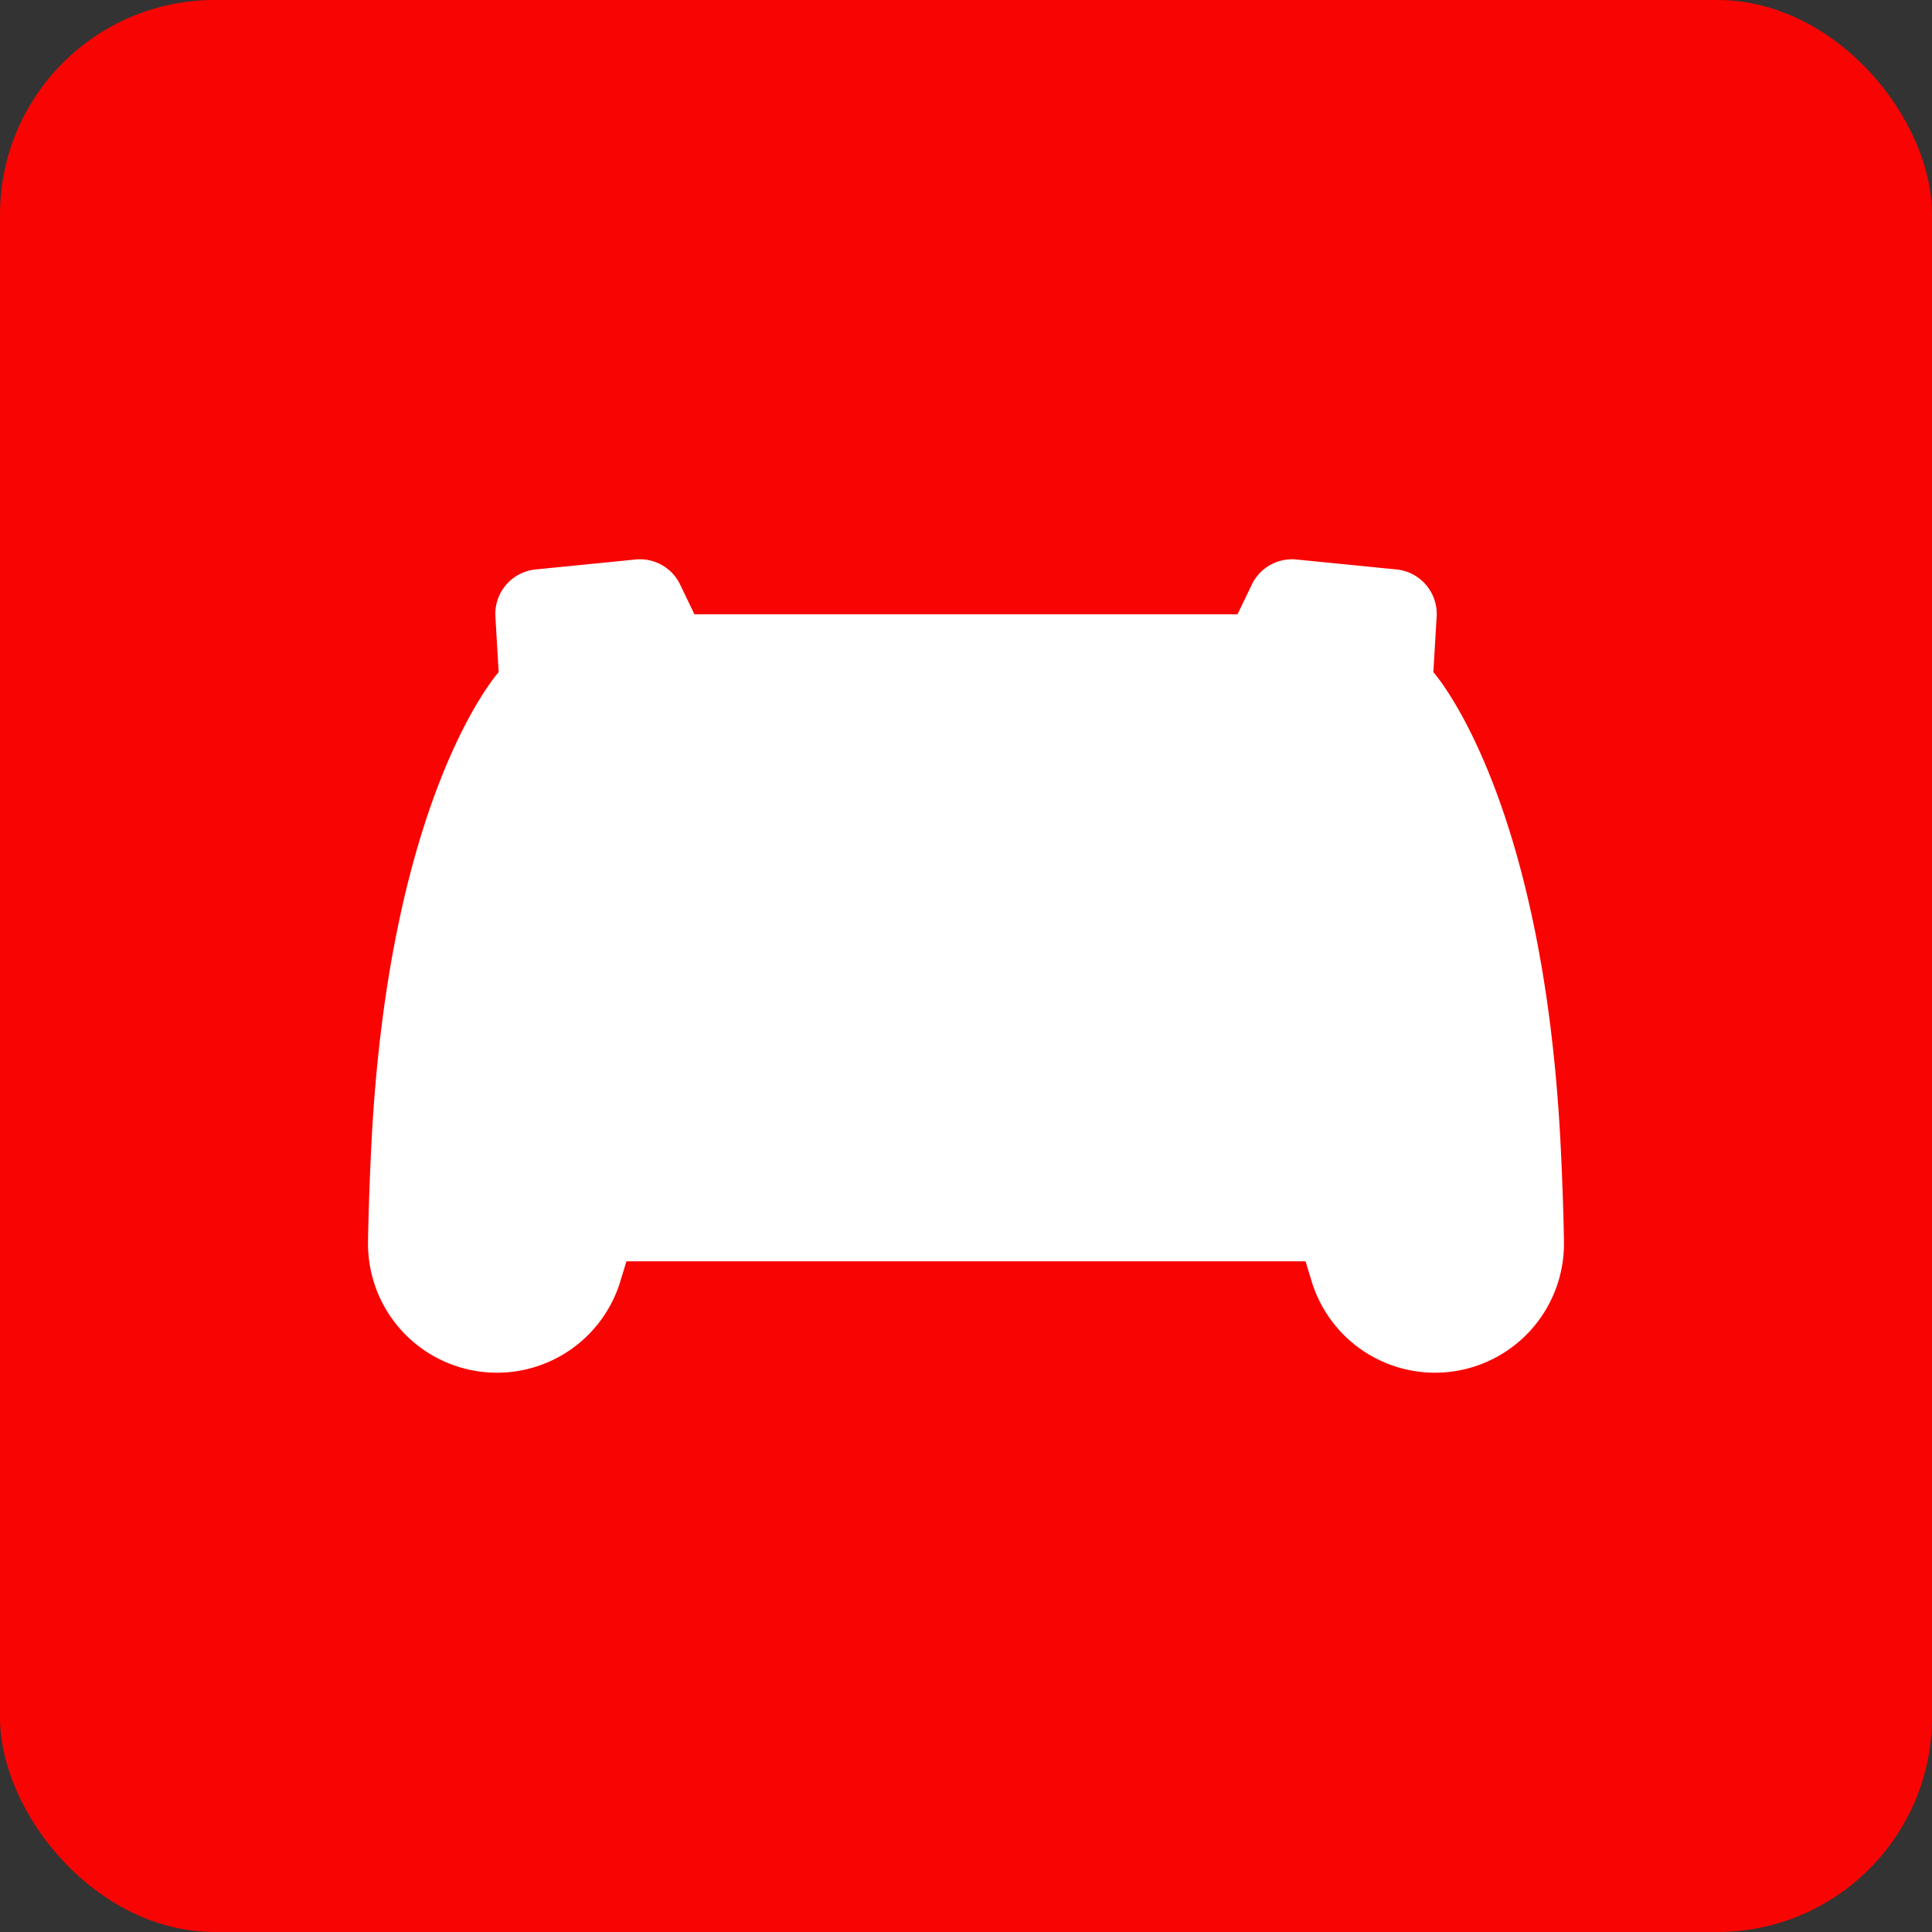 <svg xmlns="http://www.w3.org/2000/svg" xmlns:xlink="http://www.w3.org/1999/xlink" width="90" height="90" viewBox="0 0 90 90">
  <rect x="0" y="0" width="90" height="90" fill="#333333" stroke="none"/>
  <defs>
    <clipPath id="clip-path">
      <rect id="Rectangle_47" data-name="Rectangle 47" width="55.711" height="37.894" fill="#fff"/>
    </clipPath>
  </defs>
  <g id="Group_42" data-name="Group 42" transform="translate(-281 -1032)">
    <rect id="Rectangle_24" data-name="Rectangle 24" width="90" height="90" rx="10" transform="translate(281 1032)" fill="#f80503"/>
    <g id="Group_28" data-name="Group 28" transform="translate(298.144 1058.053)">
      <g id="Group_27" data-name="Group 27" clip-path="url(#clip-path)">
        <path id="Path_7" data-name="Path 7" d="M55.56,27.376C54.751,10.924,49.627,5.26,49.627,5.26l.154-2.595A2.081,2.081,0,0,0,47.914.476L43.251.012a2.074,2.074,0,0,0-2.077,1.162l-.669,1.389h-25.3l-.669-1.389A2.074,2.074,0,0,0,12.461.012L7.8.476a2.081,2.081,0,0,0-1.866,2.19L6.085,5.26S.96,10.924.151,27.376c-.081,1.642-.129,3.1-.151,4.4v.108a6.007,6.007,0,0,0,11.751,1.761l.287-.94H43.673l.287.94a6.007,6.007,0,0,0,11.751-1.761v-.108c-.022-1.295-.07-2.757-.151-4.4" transform="translate(0 -0.001)" fill="#fff"/>
      </g>
    </g>
  </g>
</svg>
